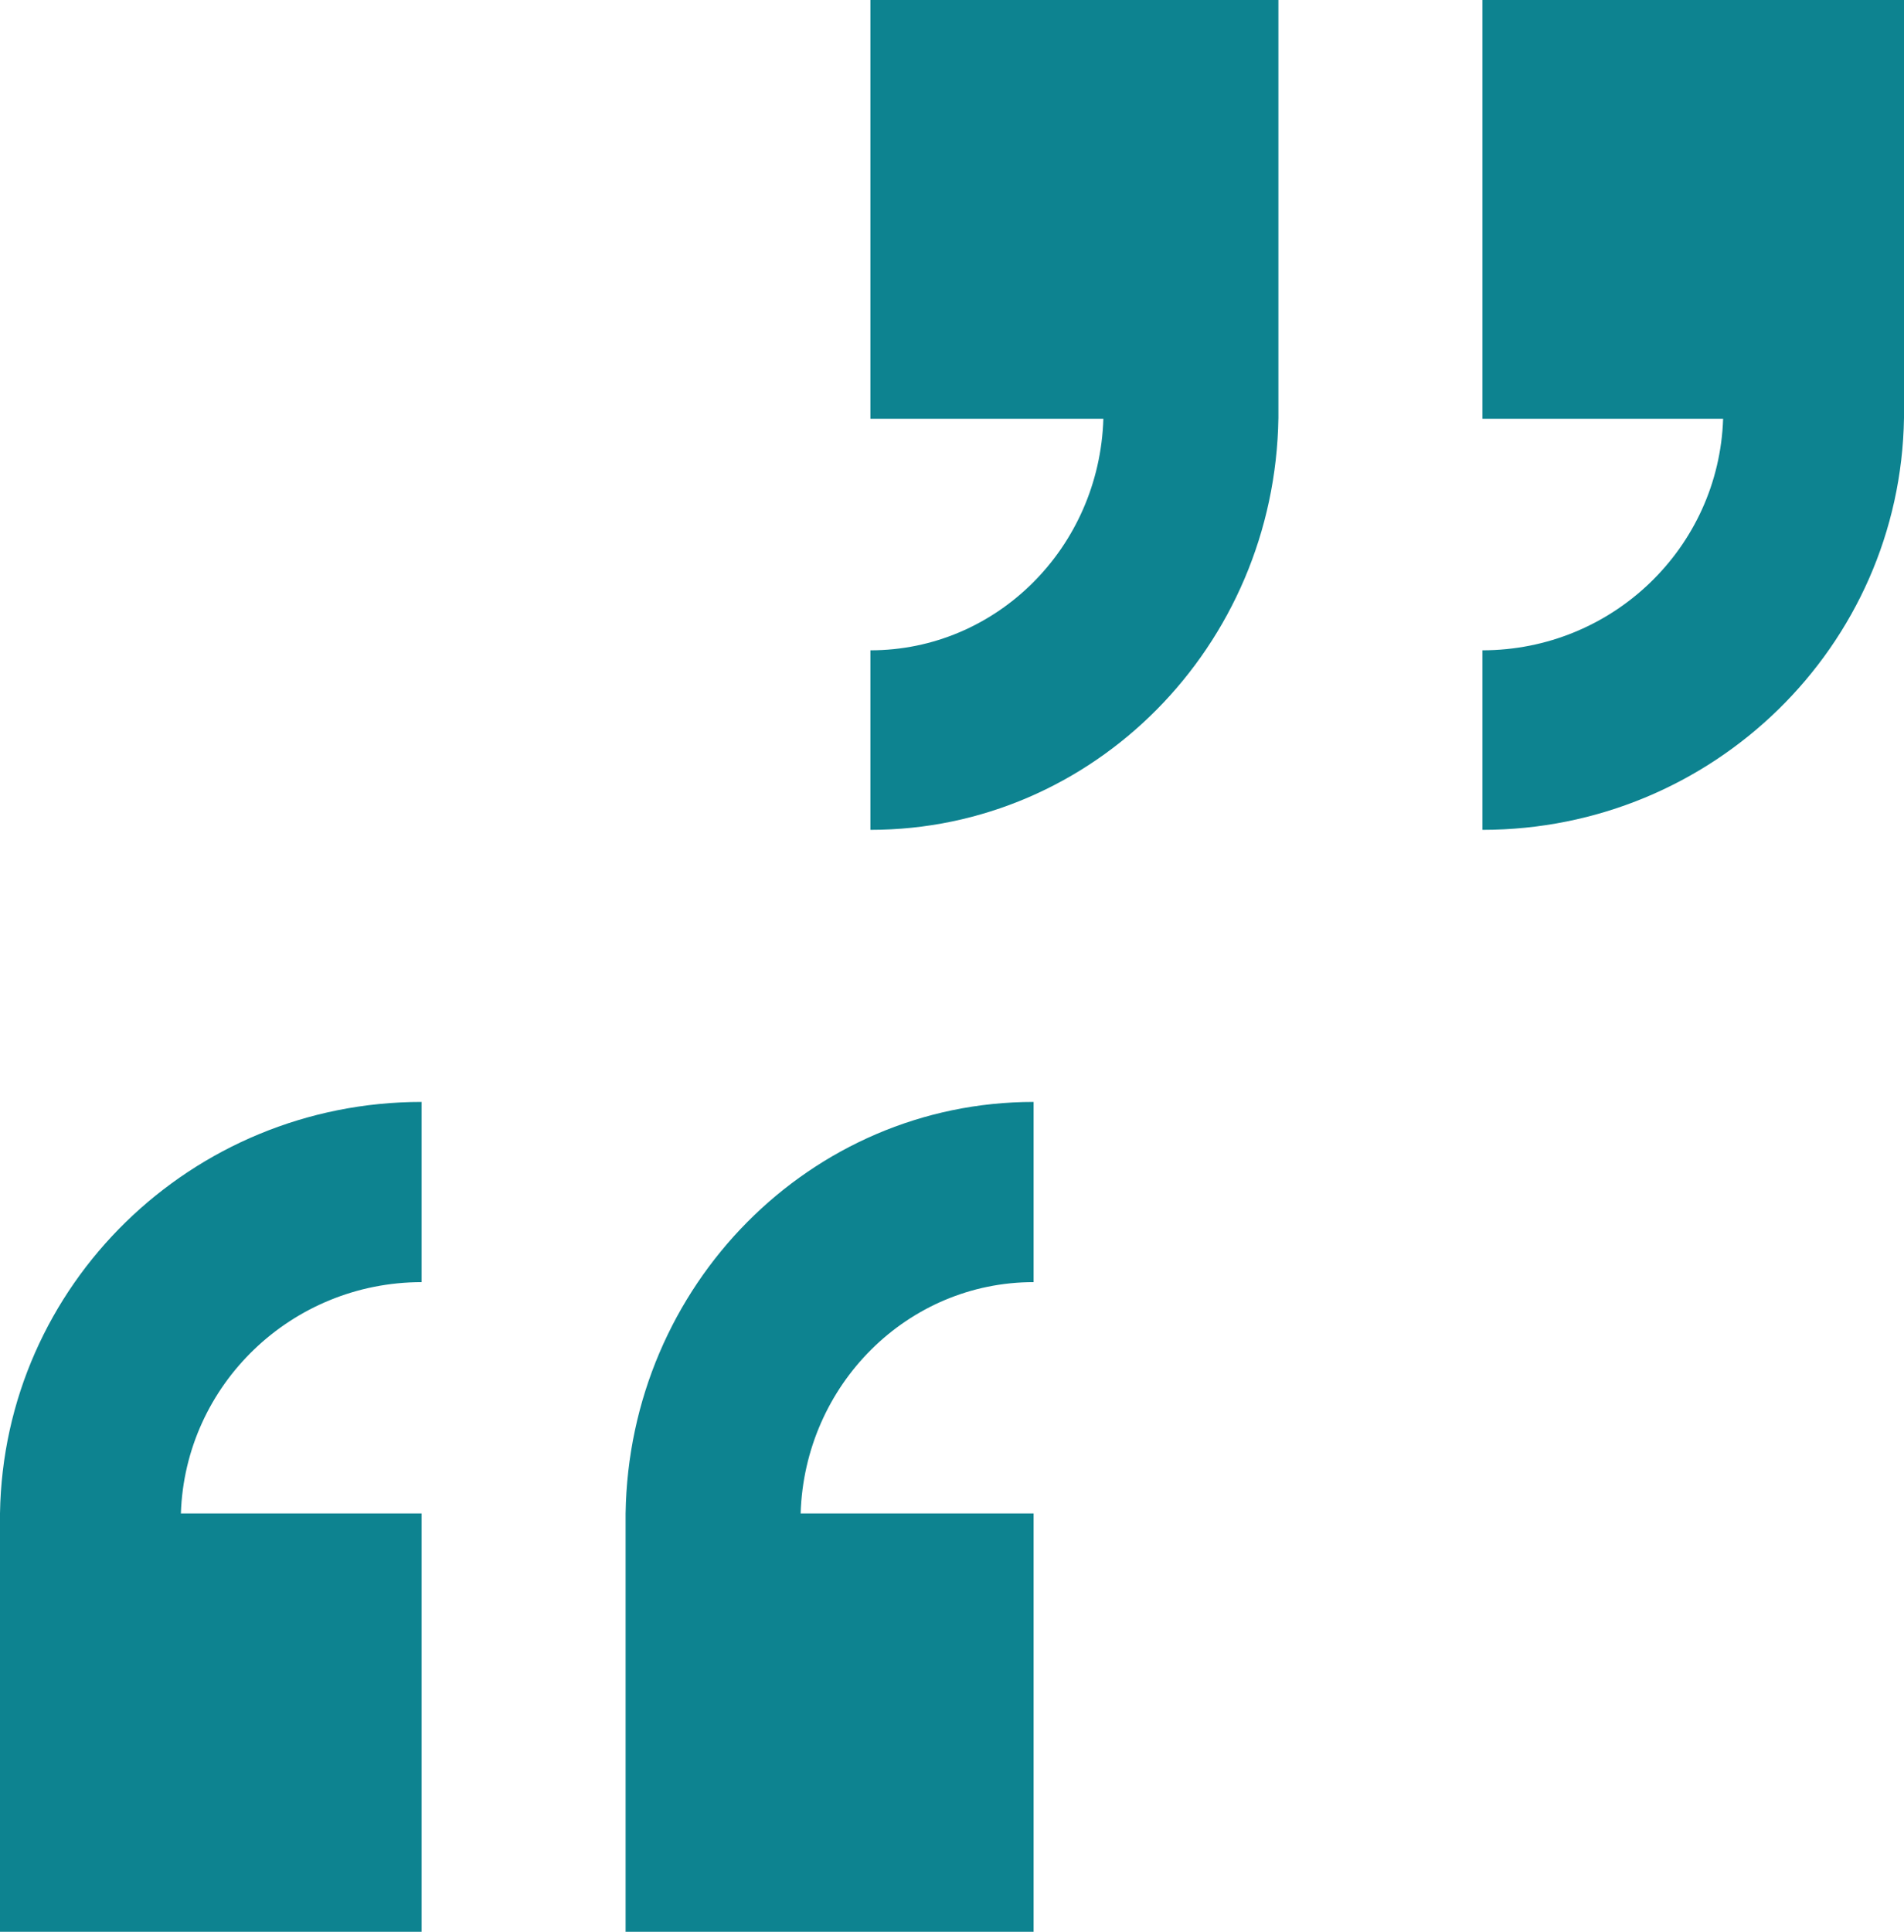 <svg width="140" height="142" xmlns="http://www.w3.org/2000/svg" xmlns:xlink="http://www.w3.org/1999/xlink" xml:space="preserve" overflow="hidden"><defs><clipPath id="clip0"><rect x="1203" y="472" width="140" height="142"/></clipPath></defs><g clip-path="url(#clip0)" transform="translate(-1203 -472)"><path d="M1267 472 1267 502.781 1284.13 502.781C1283.84 512.268 1276.26 519.807 1267 519.803L1267 533C1283.39 533.002 1296.75 519.52 1297 502.718L1297 502.718 1297 472Z" fill="#0D8390" fill-rule="evenodd"/><path d="M1312 472 1312 502.781 1329.7 502.781C1329.39 512.264 1321.56 519.796 1312 519.803L1312 533C1328.93 533.002 1342.74 519.52 1343 502.718L1343 502.718 1343 472Z" fill="#0D8390" fill-rule="evenodd"/><path d="M1279 614 1279 583.251 1261.87 583.251C1262.16 573.773 1269.74 566.242 1279 566.246L1279 553C1262.61 552.998 1249.25 566.467 1249 583.251L1249 583.251 1249 614Z" fill="#0D8390" fill-rule="evenodd"/><path d="M1234 614 1234 583.251 1216.3 583.251C1216.61 573.778 1224.44 566.253 1234 566.246L1234 553C1217.07 552.998 1203.26 566.467 1203 583.251L1203 583.251 1203 614Z" fill="#0D8390" fill-rule="evenodd"/></g></svg>